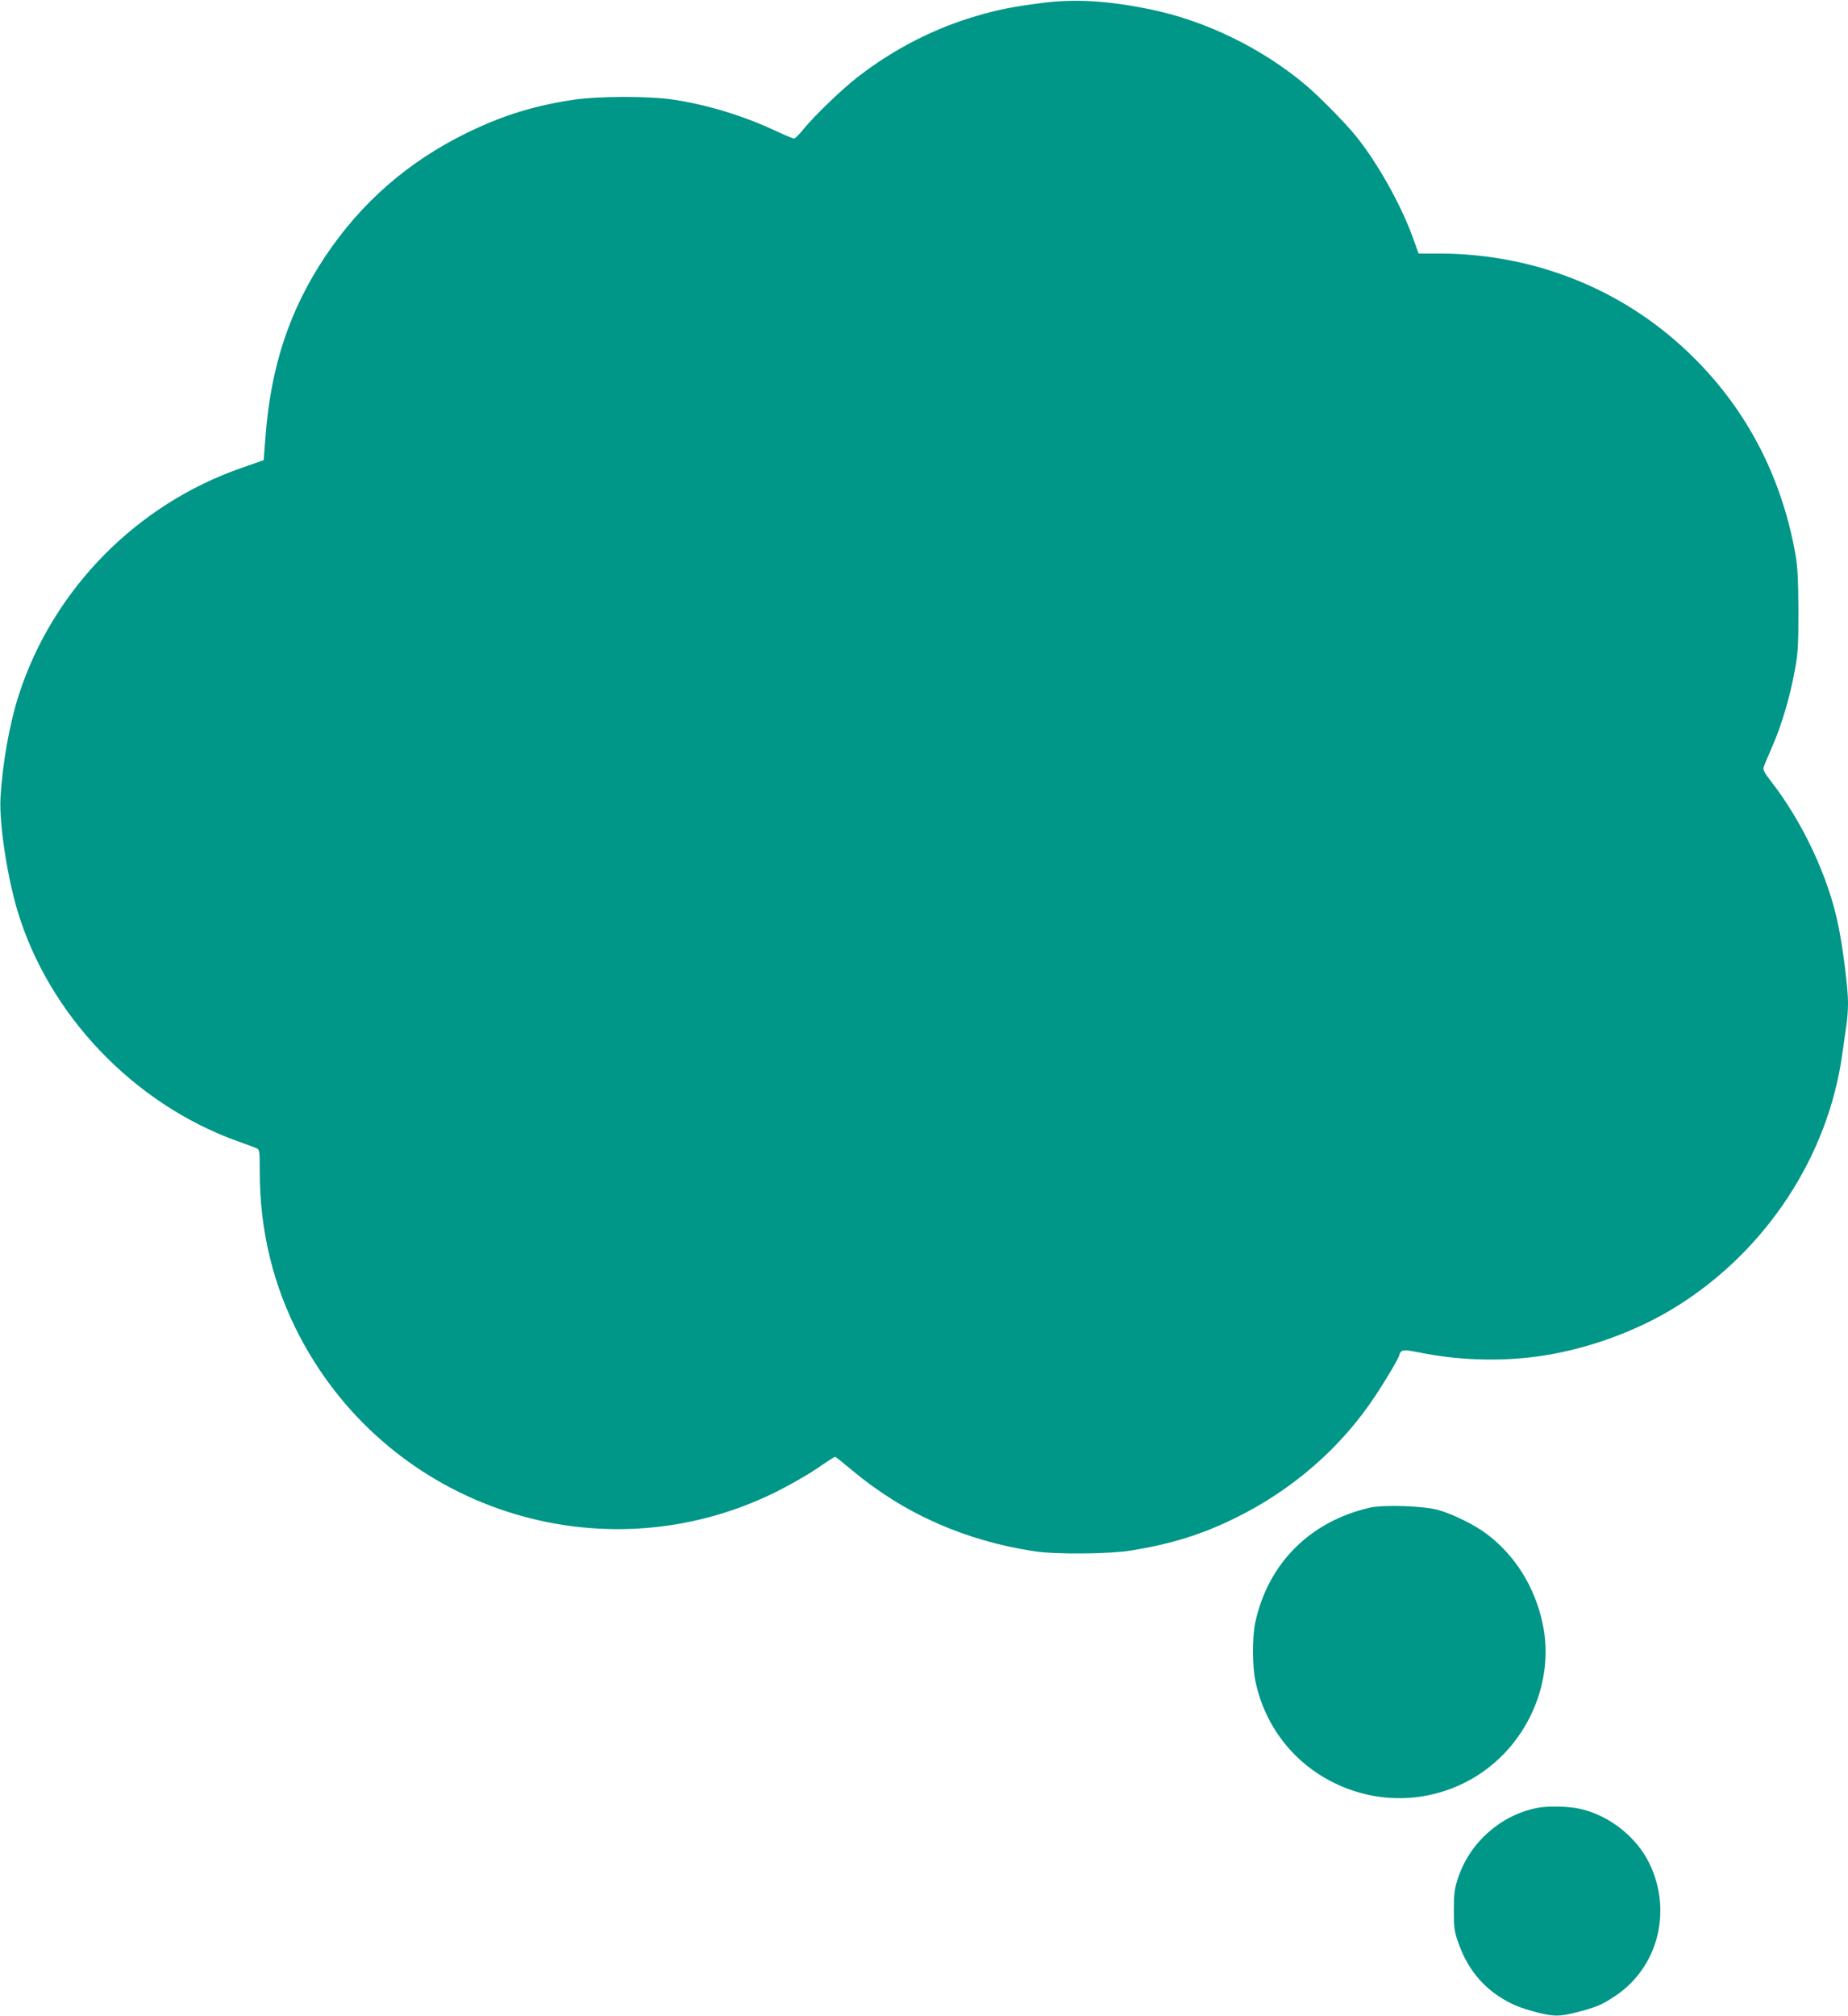 <?xml version="1.0" standalone="no"?>
<!DOCTYPE svg PUBLIC "-//W3C//DTD SVG 20010904//EN"
 "http://www.w3.org/TR/2001/REC-SVG-20010904/DTD/svg10.dtd">
<svg version="1.0" xmlns="http://www.w3.org/2000/svg"
 width="1174pt" height="1280pt" viewBox="0 0 1174 1280"
 preserveAspectRatio="xMidYMid meet">
<g transform="translate(0,1280) scale(0.1,-0.1)"
fill="#009688" stroke="none">
<path d="M6610 12780 c-176 -23 -268 -41 -398 -79 -272 -78 -532 -211 -762
-389 -103 -80 -273 -244 -343 -329 -28 -35 -56 -63 -62 -63 -7 0 -57 21 -111
46 -211 99 -434 167 -654 201 -159 24 -482 23 -640 -1 -251 -38 -449 -100
-675 -210 -374 -184 -669 -441 -898 -783 -227 -340 -346 -697 -380 -1142 l-12
-153 -137 -48 c-669 -231 -1201 -771 -1418 -1441 -60 -185 -106 -446 -117
-659 -8 -159 41 -487 107 -710 197 -660 736 -1227 1395 -1465 55 -19 110 -40
122 -45 22 -9 23 -14 23 -150 0 -374 86 -727 256 -1050 577 -1094 1914 -1530
3019 -986 83 41 201 108 263 150 61 42 114 76 117 76 3 0 52 -39 108 -86 330
-276 718 -448 1162 -515 133 -20 472 -17 608 5 258 42 449 101 663 206 365
179 673 447 890 775 72 108 154 248 154 262 0 6 6 16 14 23 12 9 36 7 113 -8
238 -49 500 -58 738 -27 307 40 634 156 894 318 571 355 966 956 1055 1607 9
63 21 145 26 182 6 37 10 101 10 143 0 90 -32 346 -62 490 -62 307 -228 660
-432 920 -32 40 -46 67 -43 80 3 11 28 72 56 135 59 135 112 313 143 483 20
106 23 155 23 377 -1 196 -5 278 -18 355 -86 488 -303 910 -641 1248 -430 431
-1007 667 -1627 667 l-127 0 -37 103 c-77 212 -231 485 -367 650 -68 83 -236
253 -318 321 -276 231 -630 403 -975 475 -274 57 -488 70 -705 41z"/>
<path d="M8700 3226 c-380 -88 -646 -356 -726 -731 -19 -91 -19 -272 1 -368
60 -291 249 -531 517 -656 293 -138 635 -114 903 61 315 205 481 594 406 954
-49 236 -177 441 -361 577 -73 55 -208 121 -300 148 -93 27 -351 36 -440 15z"/>
<path d="M9765 1320 c-232 -46 -427 -219 -502 -444 -23 -70 -27 -98 -27 -206
0 -111 3 -134 28 -205 51 -147 136 -260 254 -339 79 -52 139 -77 253 -106 105
-26 138 -25 253 4 120 32 153 46 236 101 274 182 366 541 217 845 -82 168
-259 306 -443 345 -74 16 -203 18 -269 5z"/>
</g>
</svg>

